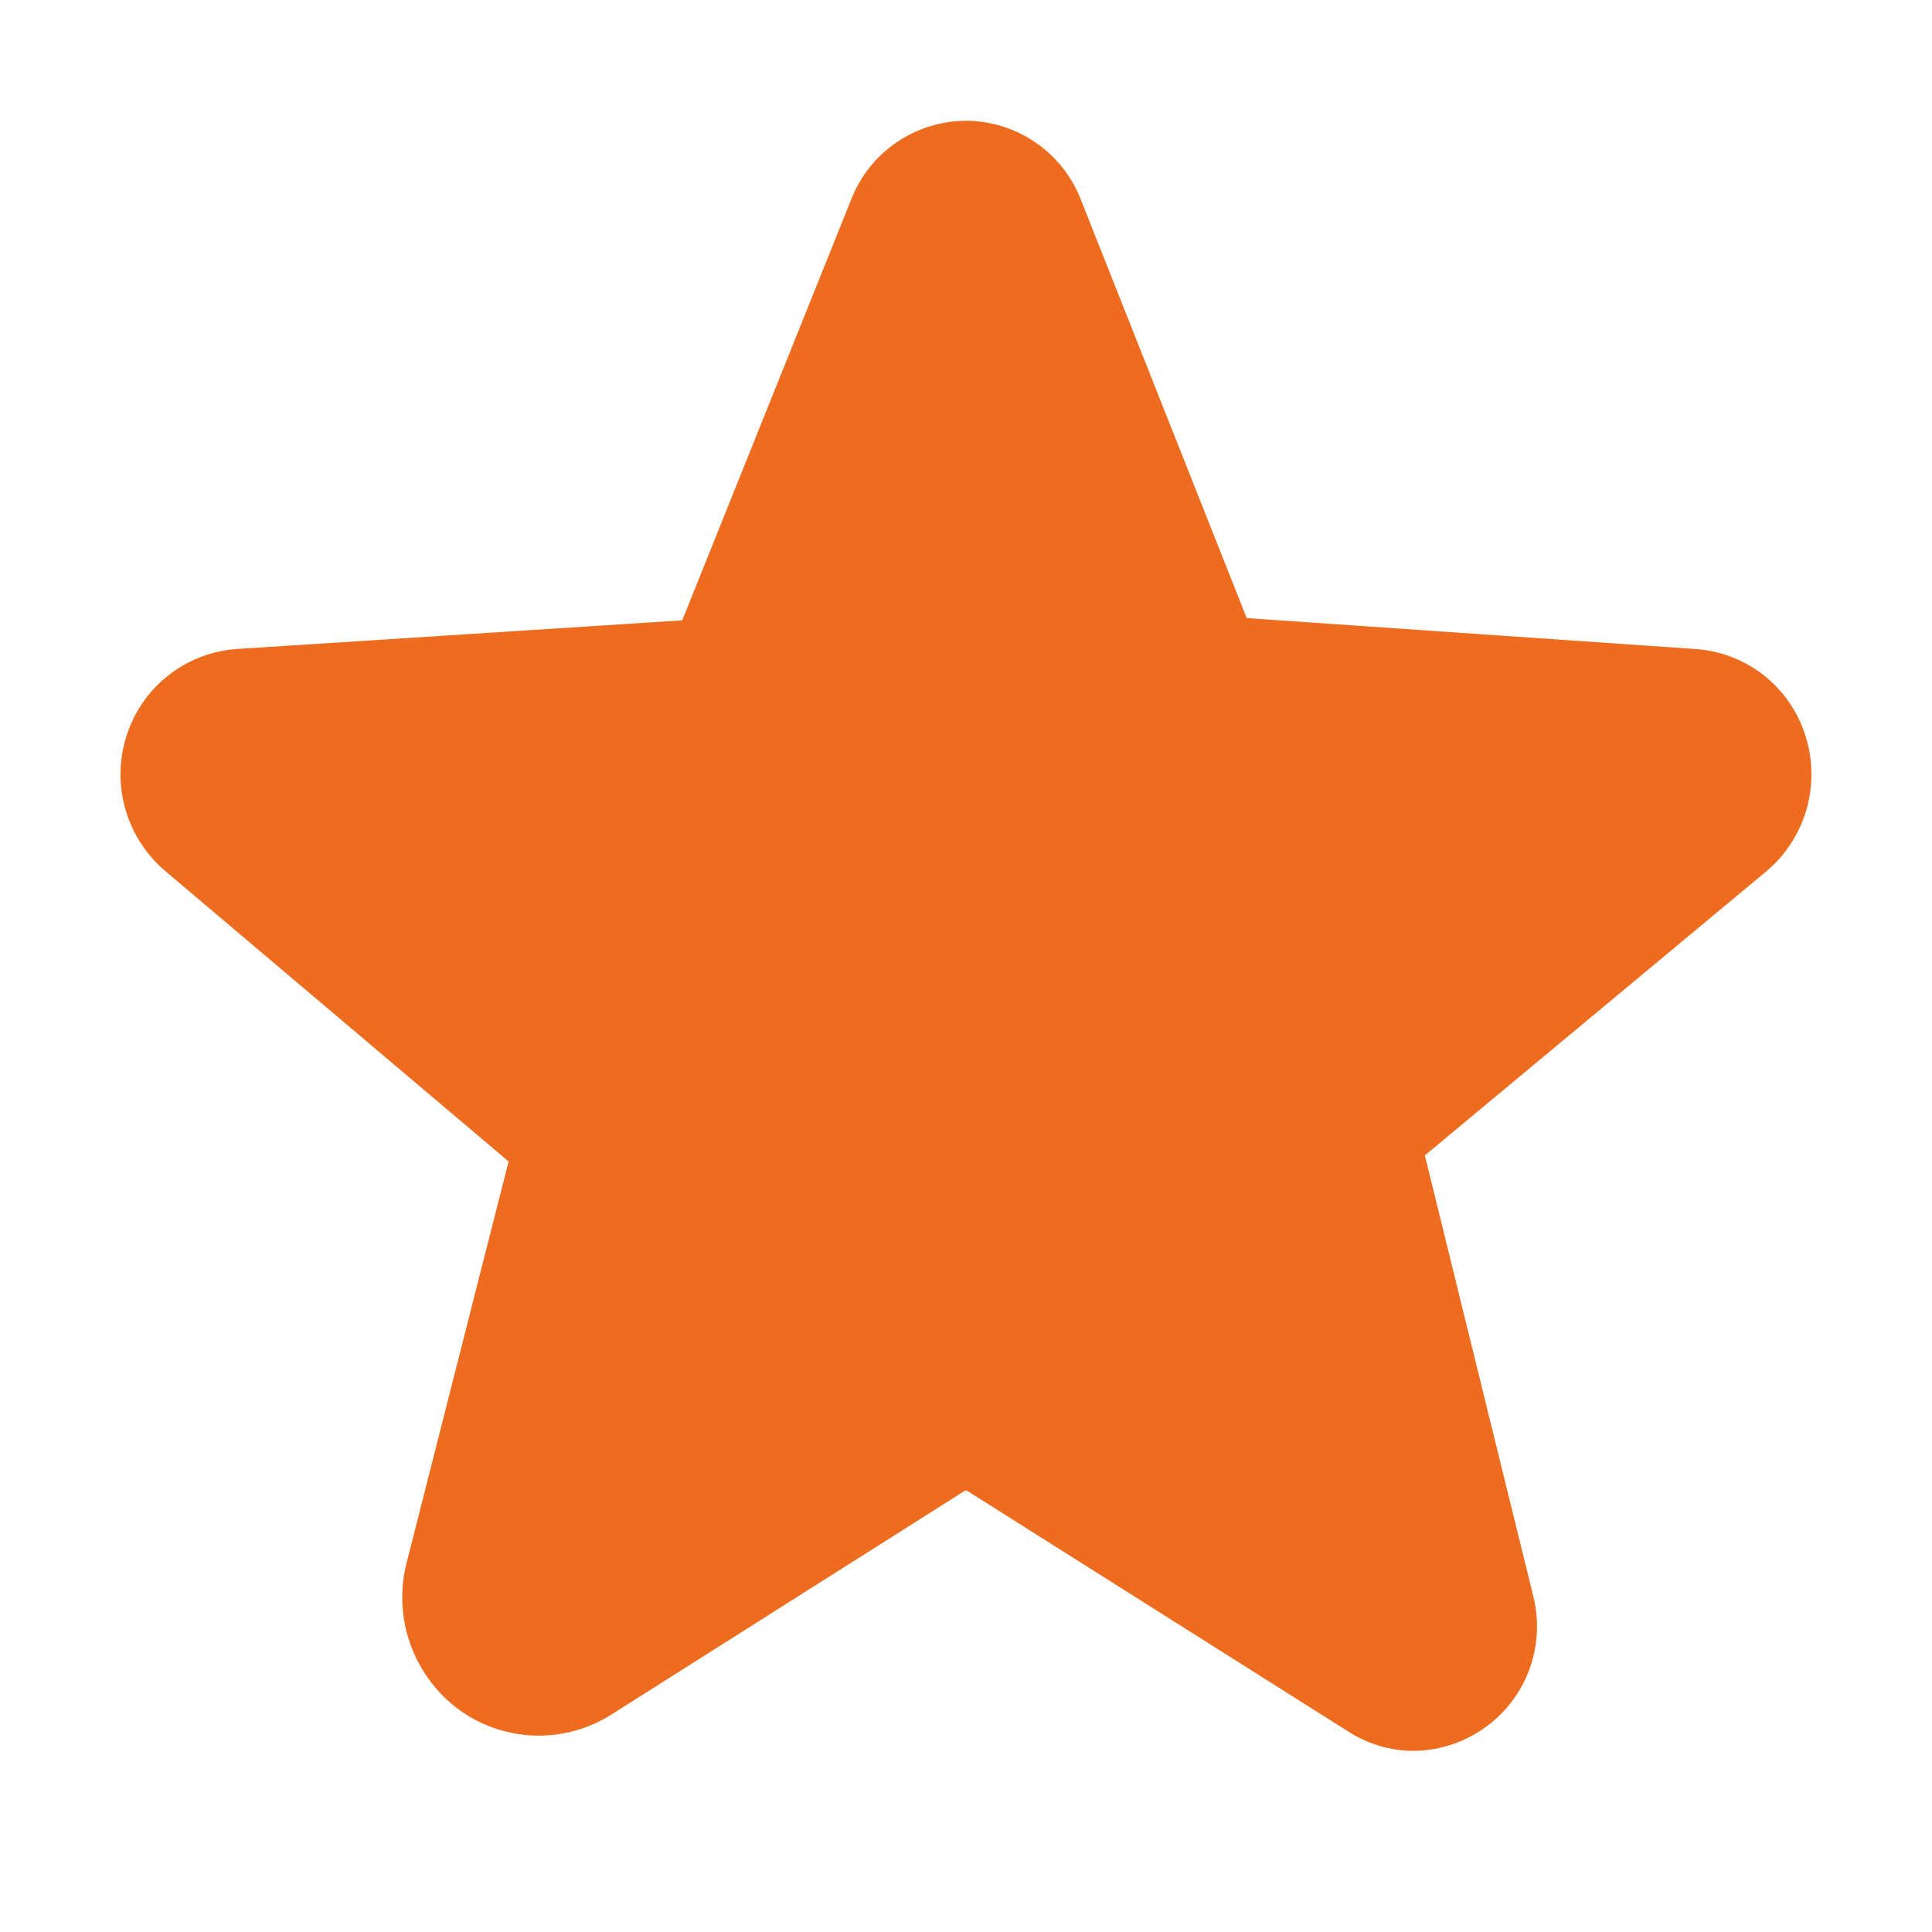 <svg width="24" height="24" viewBox="0 0 24 24" fill="none" xmlns="http://www.w3.org/2000/svg">
<g id="Star">
<path id="Vector" d="M22.425 9.131C22.331 8.836 22.15 8.576 21.906 8.385C21.661 8.194 21.365 8.082 21.056 8.062L15.487 7.678L13.425 2.475C13.312 2.188 13.116 1.942 12.862 1.769C12.608 1.595 12.307 1.501 12 1.5V1.5C11.692 1.501 11.391 1.595 11.137 1.769C10.883 1.942 10.687 2.188 10.575 2.475L8.475 7.706L2.943 8.062C2.635 8.083 2.339 8.196 2.095 8.387C1.851 8.577 1.67 8.837 1.575 9.131C1.477 9.43 1.471 9.752 1.558 10.054C1.645 10.357 1.821 10.626 2.062 10.828L6.318 14.428L5.053 19.406C4.965 19.743 4.981 20.098 5.098 20.426C5.215 20.754 5.428 21.039 5.709 21.244C5.982 21.44 6.307 21.549 6.643 21.56C6.978 21.57 7.309 21.479 7.593 21.3L11.99 18.516H12.009L16.743 21.506C16.986 21.664 17.269 21.749 17.559 21.75C17.796 21.748 18.028 21.692 18.24 21.586C18.451 21.48 18.636 21.327 18.779 21.139C18.922 20.951 19.02 20.732 19.065 20.5C19.11 20.268 19.102 20.028 19.04 19.8L17.7 14.353L21.937 10.828C22.179 10.626 22.354 10.357 22.441 10.054C22.528 9.752 22.522 9.43 22.425 9.131Z" fill="#ED6C1F"/>
</g>
</svg>

